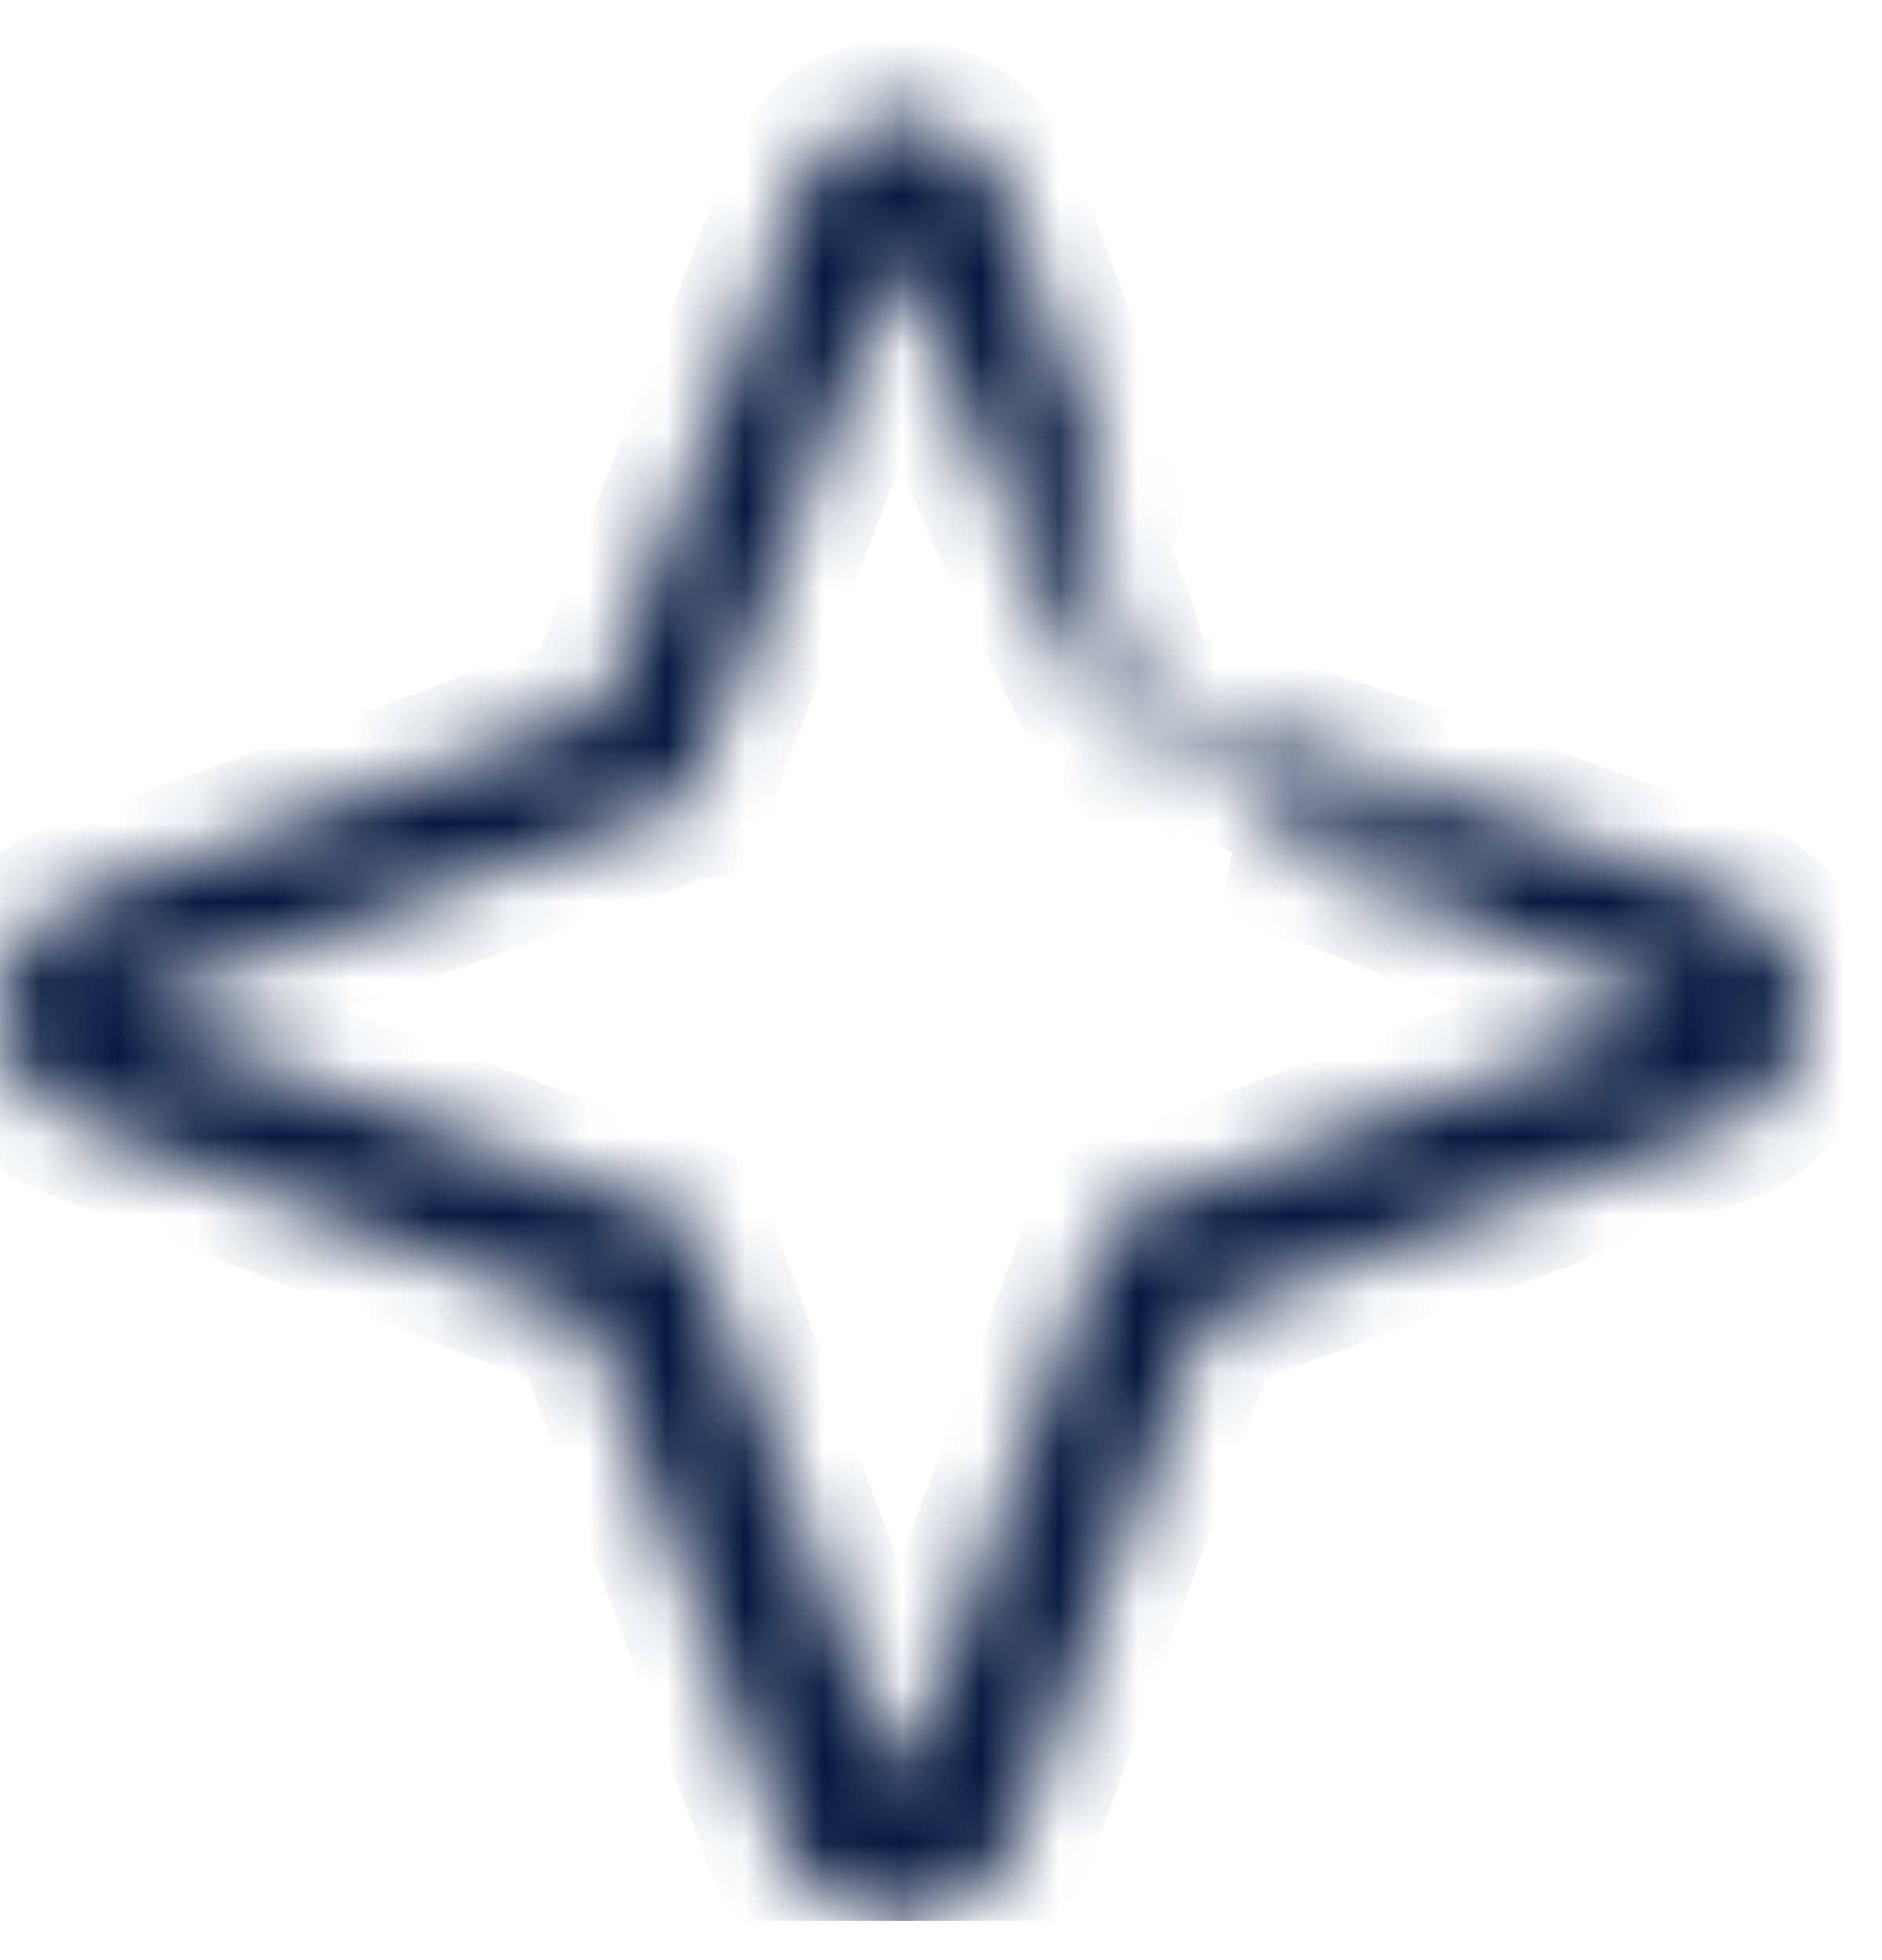 <svg xmlns="http://www.w3.org/2000/svg" width="24" height="25" viewBox="0 0 24 25" fill="none"><g clip-path="url(#clip0_6767_10513)"><mask id="path-1-inside-1_6767_10513" fill="white"><path d="M22.968 12.498C22.922 12.338 22.863 12.18 22.77 12.041C22.593 11.757 22.33 11.537 21.991 11.413C21.56 11.254 21.134 11.099 20.715 10.945C20.337 10.809 19.965 10.675 19.599 10.543C18.866 10.281 18.158 10.033 17.478 9.801C13.052 8.305 14.525 9.374 18.843 11.164C18.831 11.197 18.807 11.262 18.795 11.295C14.441 9.601 16.509 10.744 15.902 10.703C16.811 11.042 17.718 11.385 18.622 11.737C19.073 11.914 19.525 12.093 19.976 12.271C20.201 12.361 20.426 12.453 20.651 12.543L20.988 12.68L21.157 12.748L21.192 12.763L21.198 12.767L21.209 12.774C21.257 12.799 21.265 12.858 21.235 12.888C21.234 12.9 21.228 12.914 21.214 12.925C21.208 12.93 21.2 12.934 21.191 12.937C21.155 12.95 21.12 12.964 21.082 12.978C20.671 13.13 20.262 13.282 19.988 13.384C18.024 14.116 16.076 14.841 14.146 15.559C13.274 17.936 12.411 20.293 11.551 22.636C11.543 22.675 11.505 22.706 11.465 22.699C11.444 22.696 11.426 22.685 11.415 22.67C11.409 22.662 11.406 22.653 11.401 22.643L11.358 22.53C11.084 21.793 10.812 21.055 10.539 20.319C9.955 18.737 9.37 17.159 8.788 15.583C6.443 14.712 4.102 13.842 1.756 12.97C1.711 12.961 1.677 12.916 1.684 12.869C1.689 12.847 1.7 12.825 1.718 12.813C1.728 12.807 1.738 12.802 1.749 12.799L1.85 12.762C2.582 12.492 3.315 12.22 4.049 11.95C5.629 11.368 7.213 10.786 8.805 10.2C8.928 9.866 9.054 9.533 9.177 9.199C9.061 9.508 8.947 9.814 8.833 10.118L9.268 8.856C9.281 8.86 9.292 8.864 9.299 8.867C10.01 6.976 10.726 5.075 11.448 3.153C11.455 3.136 11.479 3.139 11.482 3.153C11.482 3.157 11.483 3.16 11.482 3.161V3.164L11.508 3.239C11.596 3.486 11.684 3.733 11.772 3.979C12.226 5.212 12.678 6.248 13.081 7.105C13.016 6.917 12.951 6.726 12.886 6.538C12.961 6.741 13.033 6.946 13.106 7.156C13.197 7.426 13.372 7.628 13.464 7.901C13.631 8.233 13.784 8.536 13.92 8.806C14.488 9.843 14.919 10.309 14.271 8.048C14.069 7.499 13.664 6.4 13.664 6.4C13.648 6.159 13.764 6.258 13.879 6.364L13.933 6.316C13.95 6.362 13.967 6.409 13.984 6.454C14.106 6.546 14.163 6.488 13.919 5.682C13.806 5.265 13.529 4.486 13.186 3.557C13.1 3.326 13.01 3.084 12.919 2.837C12.896 2.773 12.871 2.709 12.848 2.646C12.806 2.539 12.771 2.427 12.721 2.326C12.679 2.217 12.616 2.129 12.557 2.036C12.488 1.952 12.417 1.868 12.33 1.803C11.993 1.528 11.522 1.429 11.106 1.553C10.899 1.613 10.703 1.72 10.548 1.874C10.39 2.026 10.279 2.217 10.194 2.43C10.047 2.831 9.905 3.22 9.769 3.59C9.642 3.928 9.522 4.246 9.412 4.538C9.106 5.325 8.797 6.12 8.485 6.923C8.33 7.325 8.176 7.729 8.02 8.134C7.942 8.337 7.865 8.539 7.786 8.742L7.689 8.997L7.663 9.056L7.607 9.073L7.547 9.095L7.409 9.145L6.859 9.343C6.491 9.477 6.125 9.609 5.755 9.742C5.02 10.009 4.281 10.278 3.544 10.546C2.806 10.815 2.068 11.084 1.332 11.352L1.147 11.421C1.06 11.452 0.975 11.483 0.895 11.521L0.773 11.577C0.735 11.599 0.7 11.624 0.664 11.647C0.629 11.672 0.59 11.692 0.558 11.72L0.463 11.806C0.213 12.037 0.065 12.358 0.014 12.687C-0.079 13.357 0.306 14.057 0.987 14.303C1.868 14.64 2.743 14.974 3.61 15.305C4.437 15.625 5.256 15.941 6.064 16.255L6.983 16.61L7.442 16.788L7.534 16.823C7.565 16.916 7.71 17.315 7.803 17.575L8.205 18.682L9.018 20.894L9.839 23.103L9.908 23.291C9.942 23.383 9.975 23.476 10.016 23.559L10.077 23.69C10.098 23.73 10.128 23.766 10.152 23.805C10.179 23.842 10.203 23.881 10.23 23.917L10.321 24.016C10.568 24.278 10.905 24.437 11.251 24.486C11.953 24.581 12.689 24.177 12.948 23.454L13.899 20.821C14.159 20.102 14.42 19.375 14.682 18.646C14.908 18.031 15.134 17.413 15.359 16.795C16.753 16.281 18.148 15.768 19.515 15.263C20.256 14.99 20.987 14.72 21.707 14.454L21.963 14.359C22.047 14.322 22.13 14.283 22.212 14.245C22.285 14.196 22.359 14.148 22.429 14.097C22.489 14.037 22.562 13.985 22.613 13.917C22.835 13.659 22.974 13.333 22.994 12.999C23.011 12.832 22.988 12.666 22.953 12.503L22.968 12.498ZM8.808 10.193C8.808 10.193 8.808 10.194 8.808 10.196L8.536 7.539L8.809 10.193H8.808Z"></path></mask><path d="M22.968 12.498C22.922 12.338 22.863 12.18 22.77 12.041C22.593 11.757 22.33 11.537 21.991 11.413C21.56 11.254 21.134 11.099 20.715 10.945C20.337 10.809 19.965 10.675 19.599 10.543C18.866 10.281 18.158 10.033 17.478 9.801C13.052 8.305 14.525 9.374 18.843 11.164C18.831 11.197 18.807 11.262 18.795 11.295C14.441 9.601 16.509 10.744 15.902 10.703C16.811 11.042 17.718 11.385 18.622 11.737C19.073 11.914 19.525 12.093 19.976 12.271C20.201 12.361 20.426 12.453 20.651 12.543L20.988 12.68L21.157 12.748L21.192 12.763L21.198 12.767L21.209 12.774C21.257 12.799 21.265 12.858 21.235 12.888C21.234 12.9 21.228 12.914 21.214 12.925C21.208 12.93 21.2 12.934 21.191 12.937C21.155 12.95 21.12 12.964 21.082 12.978C20.671 13.13 20.262 13.282 19.988 13.384C18.024 14.116 16.076 14.841 14.146 15.559C13.274 17.936 12.411 20.293 11.551 22.636C11.543 22.675 11.505 22.706 11.465 22.699C11.444 22.696 11.426 22.685 11.415 22.67C11.409 22.662 11.406 22.653 11.401 22.643L11.358 22.53C11.084 21.793 10.812 21.055 10.539 20.319C9.955 18.737 9.37 17.159 8.788 15.583C6.443 14.712 4.102 13.842 1.756 12.97C1.711 12.961 1.677 12.916 1.684 12.869C1.689 12.847 1.7 12.825 1.718 12.813C1.728 12.807 1.738 12.802 1.749 12.799L1.85 12.762C2.582 12.492 3.315 12.22 4.049 11.95C5.629 11.368 7.213 10.786 8.805 10.2C8.928 9.866 9.054 9.533 9.177 9.199C9.061 9.508 8.947 9.814 8.833 10.118L9.268 8.856C9.281 8.86 9.292 8.864 9.299 8.867C10.01 6.976 10.726 5.075 11.448 3.153C11.455 3.136 11.479 3.139 11.482 3.153C11.482 3.157 11.483 3.16 11.482 3.161V3.164L11.508 3.239C11.596 3.486 11.684 3.733 11.772 3.979C12.226 5.212 12.678 6.248 13.081 7.105C13.016 6.917 12.951 6.726 12.886 6.538C12.961 6.741 13.033 6.946 13.106 7.156C13.197 7.426 13.372 7.628 13.464 7.901C13.631 8.233 13.784 8.536 13.92 8.806C14.488 9.843 14.919 10.309 14.271 8.048C14.069 7.499 13.664 6.4 13.664 6.4C13.648 6.159 13.764 6.258 13.879 6.364L13.933 6.316C13.95 6.362 13.967 6.409 13.984 6.454C14.106 6.546 14.163 6.488 13.919 5.682C13.806 5.265 13.529 4.486 13.186 3.557C13.1 3.326 13.01 3.084 12.919 2.837C12.896 2.773 12.871 2.709 12.848 2.646C12.806 2.539 12.771 2.427 12.721 2.326C12.679 2.217 12.616 2.129 12.557 2.036C12.488 1.952 12.417 1.868 12.33 1.803C11.993 1.528 11.522 1.429 11.106 1.553C10.899 1.613 10.703 1.72 10.548 1.874C10.39 2.026 10.279 2.217 10.194 2.43C10.047 2.831 9.905 3.22 9.769 3.59C9.642 3.928 9.522 4.246 9.412 4.538C9.106 5.325 8.797 6.12 8.485 6.923C8.33 7.325 8.176 7.729 8.02 8.134C7.942 8.337 7.865 8.539 7.786 8.742L7.689 8.997L7.663 9.056L7.607 9.073L7.547 9.095L7.409 9.145L6.859 9.343C6.491 9.477 6.125 9.609 5.755 9.742C5.02 10.009 4.281 10.278 3.544 10.546C2.806 10.815 2.068 11.084 1.332 11.352L1.147 11.421C1.06 11.452 0.975 11.483 0.895 11.521L0.773 11.577C0.735 11.599 0.7 11.624 0.664 11.647C0.629 11.672 0.59 11.692 0.558 11.72L0.463 11.806C0.213 12.037 0.065 12.358 0.014 12.687C-0.079 13.357 0.306 14.057 0.987 14.303C1.868 14.64 2.743 14.974 3.61 15.305C4.437 15.625 5.256 15.941 6.064 16.255L6.983 16.61L7.442 16.788L7.534 16.823C7.565 16.916 7.71 17.315 7.803 17.575L8.205 18.682L9.018 20.894L9.839 23.103L9.908 23.291C9.942 23.383 9.975 23.476 10.016 23.559L10.077 23.69C10.098 23.73 10.128 23.766 10.152 23.805C10.179 23.842 10.203 23.881 10.23 23.917L10.321 24.016C10.568 24.278 10.905 24.437 11.251 24.486C11.953 24.581 12.689 24.177 12.948 23.454L13.899 20.821C14.159 20.102 14.42 19.375 14.682 18.646C14.908 18.031 15.134 17.413 15.359 16.795C16.753 16.281 18.148 15.768 19.515 15.263C20.256 14.99 20.987 14.72 21.707 14.454L21.963 14.359C22.047 14.322 22.13 14.283 22.212 14.245C22.285 14.196 22.359 14.148 22.429 14.097C22.489 14.037 22.562 13.985 22.613 13.917C22.835 13.659 22.974 13.333 22.994 12.999C23.011 12.832 22.988 12.666 22.953 12.503L22.968 12.498ZM8.808 10.193C8.808 10.193 8.808 10.194 8.808 10.196L8.536 7.539L8.809 10.193H8.808Z" fill="#05183F" stroke="#05183F" stroke-width="2" mask="url(#path-1-inside-1_6767_10513)"></path></g><defs><clipPath id="clip0_6767_10513"><rect width="24" height="24" fill="white" transform="translate(0 0.5)"></rect></clipPath></defs></svg>